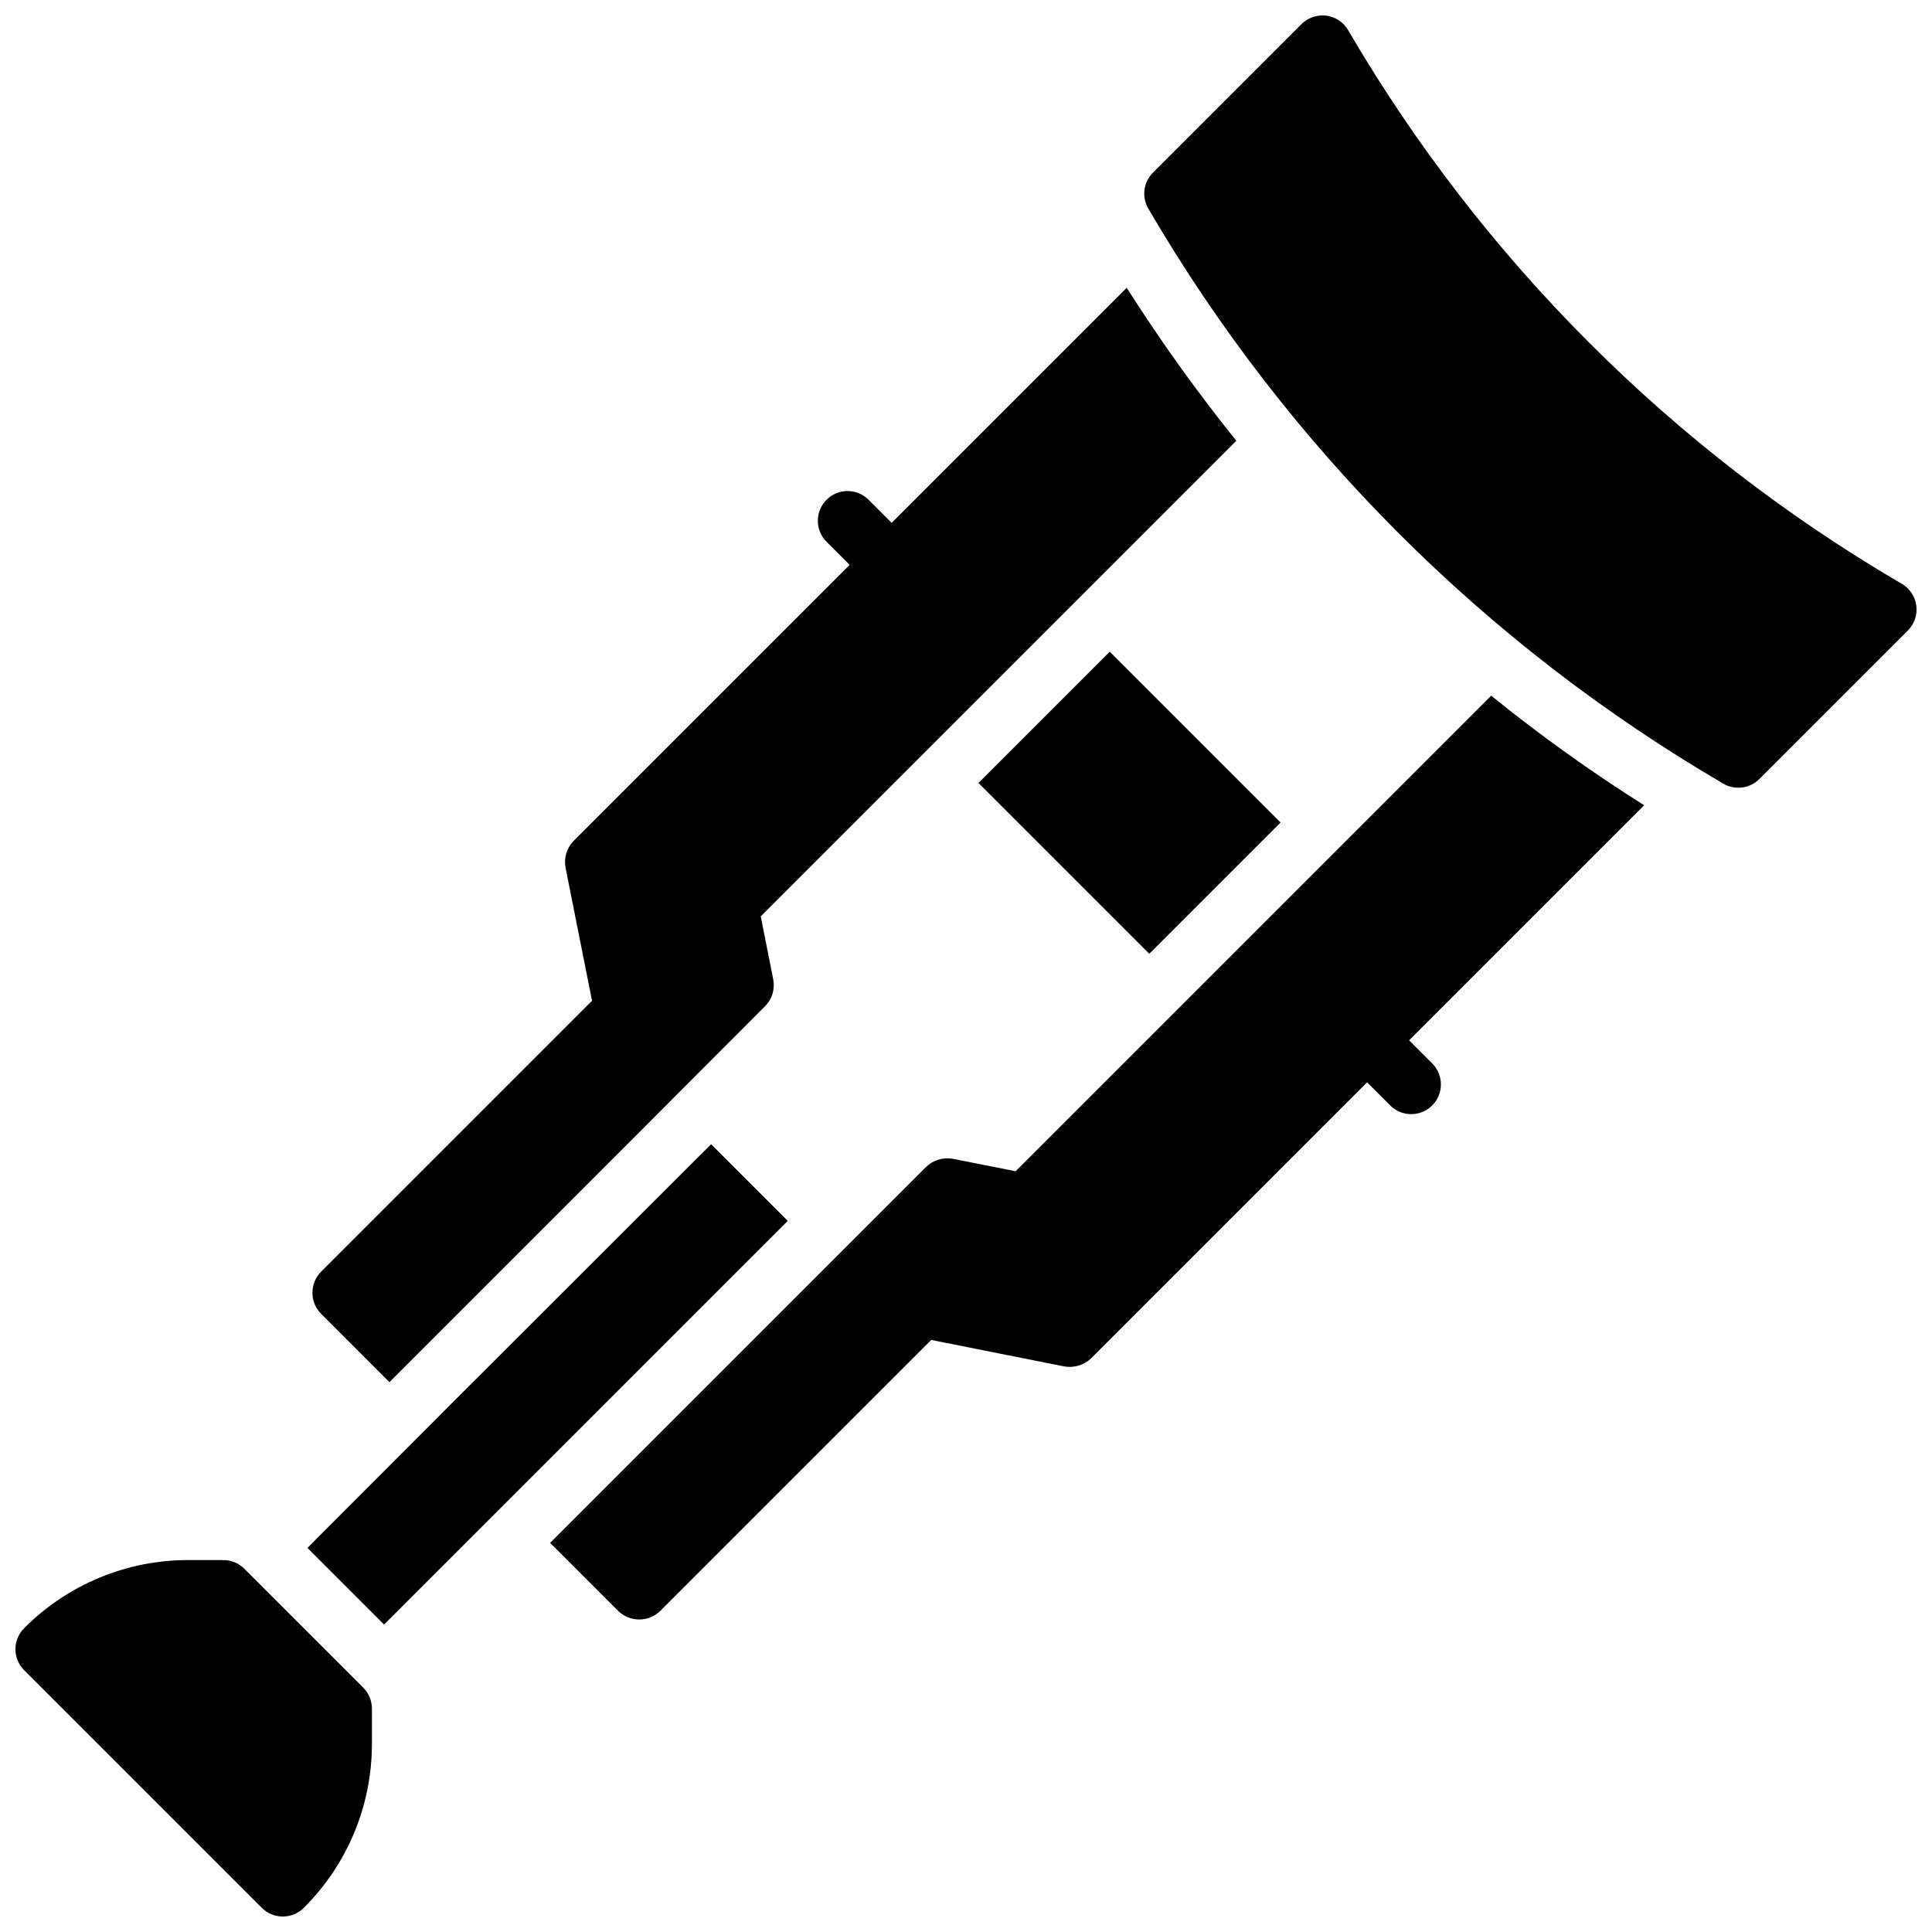 <?xml version="1.0" encoding="UTF-8"?>
<!-- Uploaded to: ICON Repo, www.svgrepo.com, Generator: ICON Repo Mixer Tools -->
<svg width="800px" height="800px" version="1.1" viewBox="144 144 512 512" xmlns="http://www.w3.org/2000/svg">
 <defs>
  <clipPath id="a">
   <path d="m148.09 148.09h503.81v503.81h-503.81z"/>
  </clipPath>
 </defs>
 <g clip-path="url(#a)">
  <path d="m240.25 591.23c1.477 1.477 2.309 3.477 2.309 5.566v9.227-0.004c0.047 16.352-6.453 32.043-18.051 43.574-1.477 1.477-3.477 2.305-5.566 2.305-2.086 0-4.09-0.828-5.566-2.305l-62.977-62.977c-1.477-1.477-2.305-3.477-2.305-5.566 0-2.086 0.828-4.09 2.305-5.566 11.535-11.594 27.227-18.094 43.578-18.051h9.223c2.086 0 4.09 0.832 5.562 2.309zm92.207-144-68.957 68.879-38.023 38.102 20.309 20.309 106.98-106.98zm206.72-118.87-126.03 126.03-16.688-3.305c-2.578-0.453-5.219 0.371-7.086 2.203l-99.582 99.582 18.027 18.027v-0.004c3.106 3.047 8.074 3.047 11.18 0l71.793-71.793 35.188 7.008c2.59 0.477 5.254-0.312 7.164-2.125l73.156-73.156 6.219 6.219h-0.004c3.09 2.984 8 2.941 11.035-0.094 3.039-3.039 3.082-7.945 0.098-11.035l-6.219-6.219 62.293-62.293c-14.078-8.875-27.613-18.574-40.543-29.047zm-292.05 181.84 0.078 0.078c85.488-85.488 58.961-58.961 99.582-99.66 1.844-1.859 2.641-4.516 2.125-7.086l-3.305-16.688 126.03-126.03c-10.422-12.965-20.121-26.5-29.047-40.539l-62.293 62.289-6.219-6.219c-3.086-2.984-7.996-2.941-11.035 0.098-3.035 3.035-3.078 7.945-0.094 11.035l6.219 6.219-73.156 73.152c-1.848 1.895-2.641 4.574-2.125 7.164l7.008 35.188-71.793 71.793c-3.07 3.094-3.07 8.086 0 11.18zm400.87-211.48c-60.727-35.465-111.27-86.008-146.73-146.73-1.23-2.109-3.367-3.527-5.789-3.844-2.418-0.297-4.844 0.531-6.574 2.246l-39.359 39.359v0.004c-2.531 2.527-3.039 6.441-1.234 9.531 36.836 63.07 89.328 115.56 152.4 152.4 3.09 1.797 7 1.289 9.531-1.238l39.359-39.359c1.727-1.727 2.555-4.156 2.242-6.578-0.316-2.422-1.734-4.562-3.84-5.793zm-199.43 98.039 34.793-34.793-45.266-45.266-34.793 34.793z"/>
 </g>
</svg>